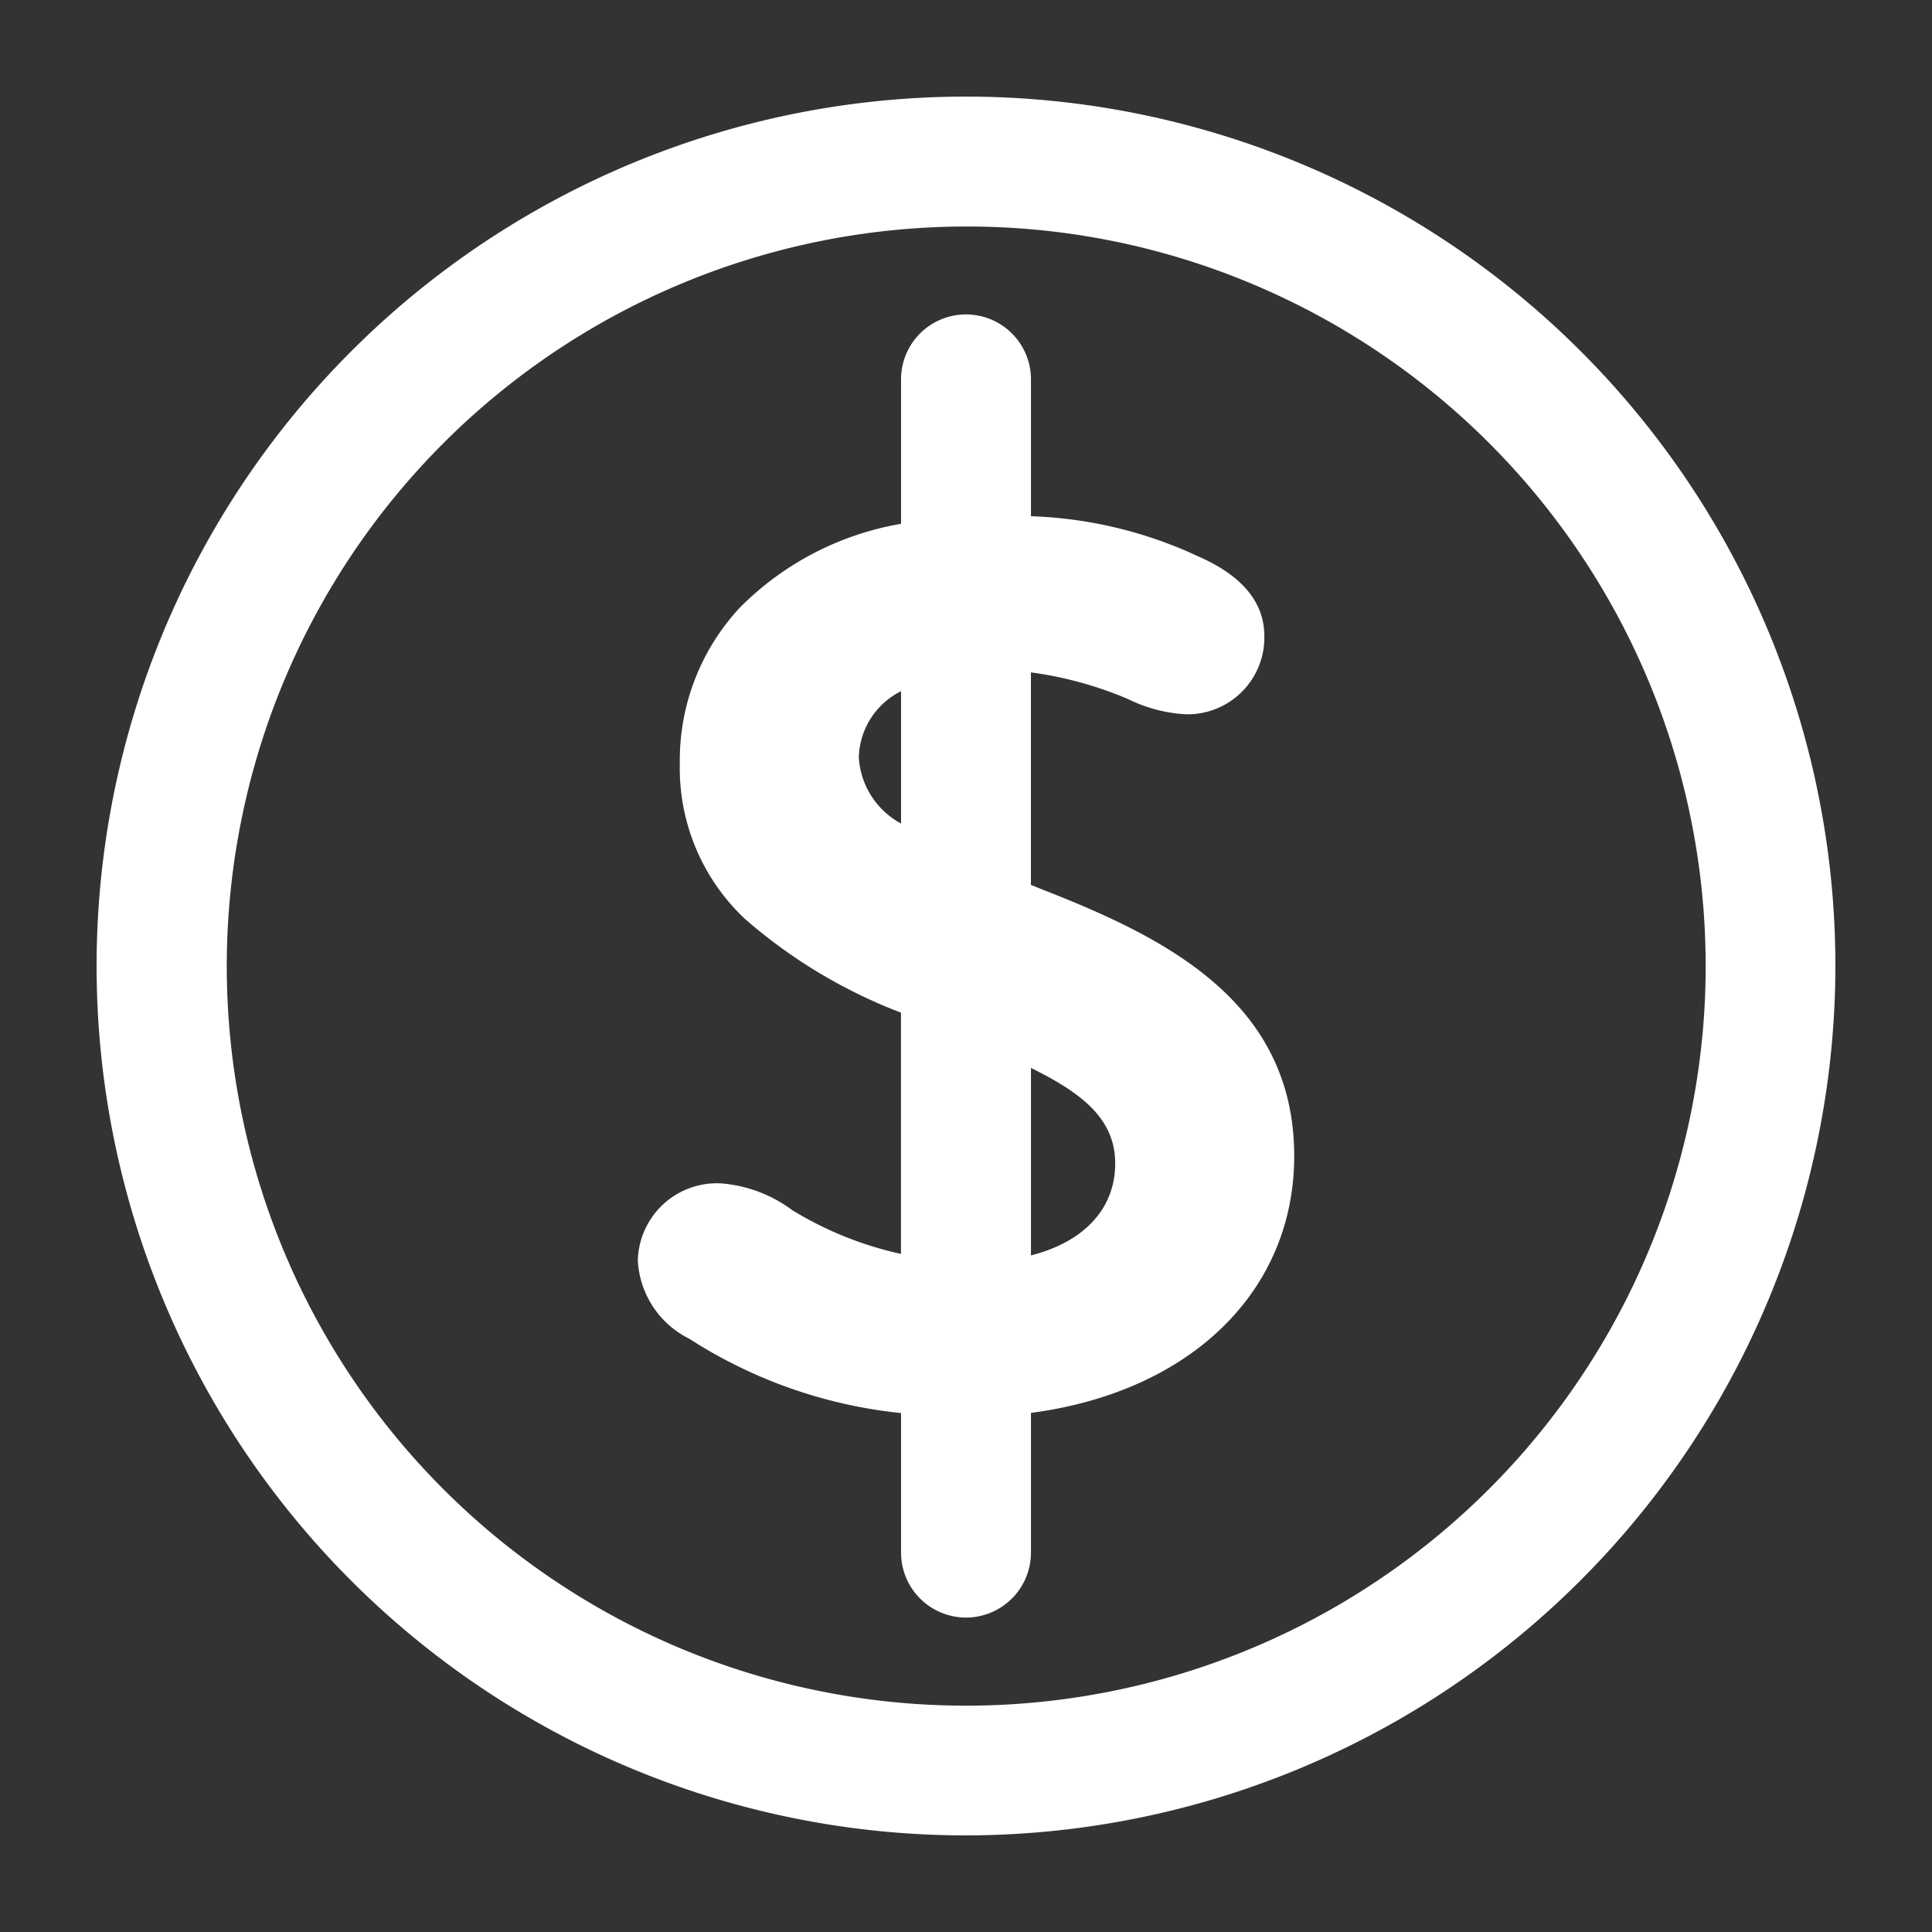 <svg id="Hybrid" xmlns="http://www.w3.org/2000/svg" width="80" height="80" viewBox="0 0 80 80">
  <rect x="0" y="0" width="80" height="80" fill="#333333" stroke="none"/>
  <rect id="Icon_Hybrid_background" data-name="Icon/Hybrid background" width="80" height="80" fill="none"/>
  <path id="Fill_1" data-name="Fill 1" d="M36,72A36,36,0,1,1,72,36,36.041,36.041,0,0,1,36,72ZM36,5.38A30.628,30.628,0,0,0,24.081,64.214,30.628,30.628,0,0,0,47.919,7.786,30.429,30.429,0,0,0,36,5.38Zm0,57.6a2.693,2.693,0,0,1-2.69-2.69V54.512a19.922,19.922,0,0,1-8.765-3.076,3.838,3.838,0,0,1-2.134-3.247A3.277,3.277,0,0,1,25.835,45,5.658,5.658,0,0,1,28.8,46.106a14.549,14.549,0,0,0,4.507,1.815V37.932a21.449,21.449,0,0,1-6.457-3.879,8.557,8.557,0,0,1-2.7-6.434,9.276,9.276,0,0,1,2.479-6.452A12.335,12.335,0,0,1,33.31,17.69V11.71a2.69,2.69,0,0,1,5.38,0v5.666a17.7,17.7,0,0,1,6.928,1.664c1.815.792,2.736,1.9,2.736,3.3A3.18,3.18,0,0,1,45.1,25.577a6.164,6.164,0,0,1-2.4-.635,15.521,15.521,0,0,0-4.012-1.1v8.8l.109.043.355.144C44.2,34.8,49.59,37.44,49.59,43.871c0,5.588-4.278,9.762-10.9,10.634V60.29A2.693,2.693,0,0,1,36,62.98Zm2.69-22.759v7.762c2.216-.562,3.488-1.949,3.488-3.806S40.784,41.253,38.69,40.221Zm-5.38-15.6a3.152,3.152,0,0,0-1.748,2.745A3.334,3.334,0,0,0,33.31,30.1Z" transform="translate(4 4)" fill="#fff"/>
</svg>
